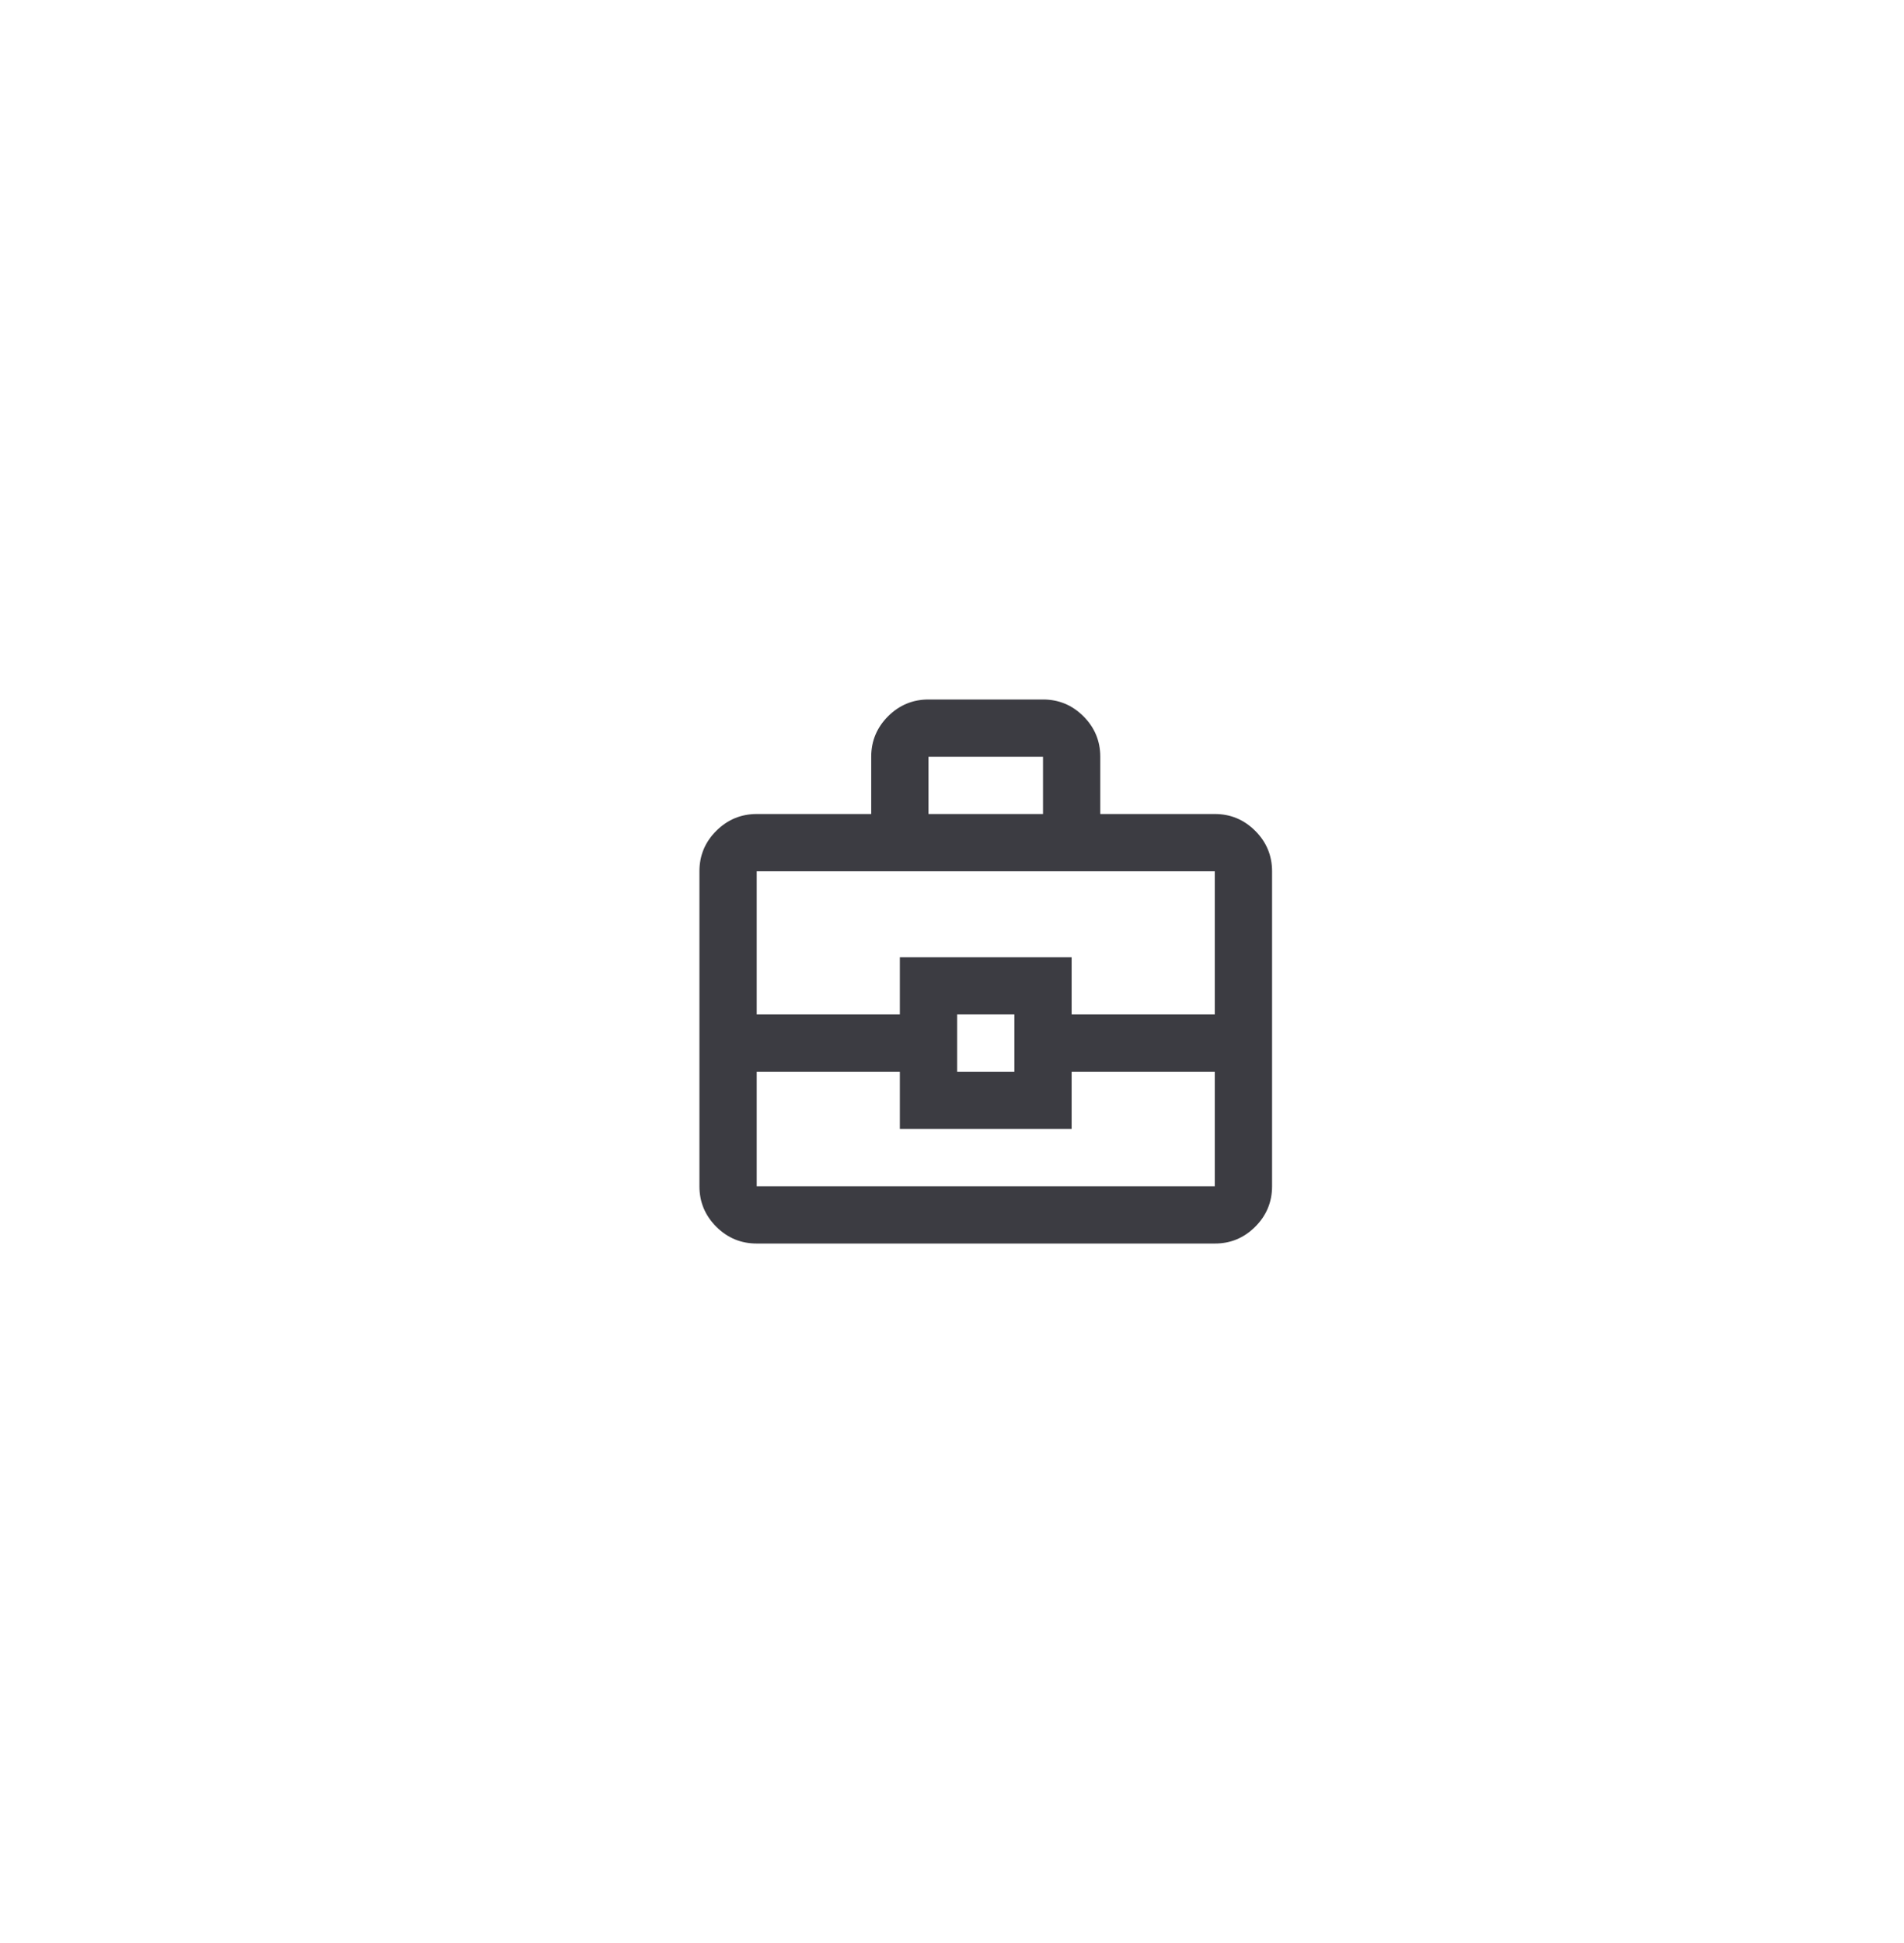 <?xml version="1.0" encoding="UTF-8"?> <svg xmlns="http://www.w3.org/2000/svg" width="49" height="50" viewBox="0 0 49 50" fill="none"><path d="M19.474 32C19.068 32 18.722 31.856 18.433 31.567C18.145 31.279 18 30.932 18 30.526V22.421C18 22.016 18.144 21.669 18.433 21.381C18.722 21.092 19.069 20.948 19.474 20.947H22.421V19.474C22.421 19.068 22.566 18.722 22.854 18.433C23.143 18.145 23.49 18 23.895 18H26.842C27.247 18 27.594 18.144 27.883 18.433C28.172 18.722 28.316 19.069 28.316 19.474V20.947H31.263C31.668 20.947 32.016 21.092 32.304 21.381C32.593 21.669 32.737 22.016 32.737 22.421V30.526C32.737 30.932 32.593 31.279 32.304 31.567C32.016 31.856 31.669 32.001 31.263 32H19.474ZM23.895 20.947H26.842V19.474H23.895V20.947ZM31.263 27.579H27.579V29.053H23.158V27.579H19.474V30.526H31.263V27.579ZM24.632 27.579H26.105V26.105H24.632V27.579ZM19.474 26.105H23.158V24.632H27.579V26.105H31.263V22.421H19.474V26.105Z" fill="#3C3C42"></path></svg> 